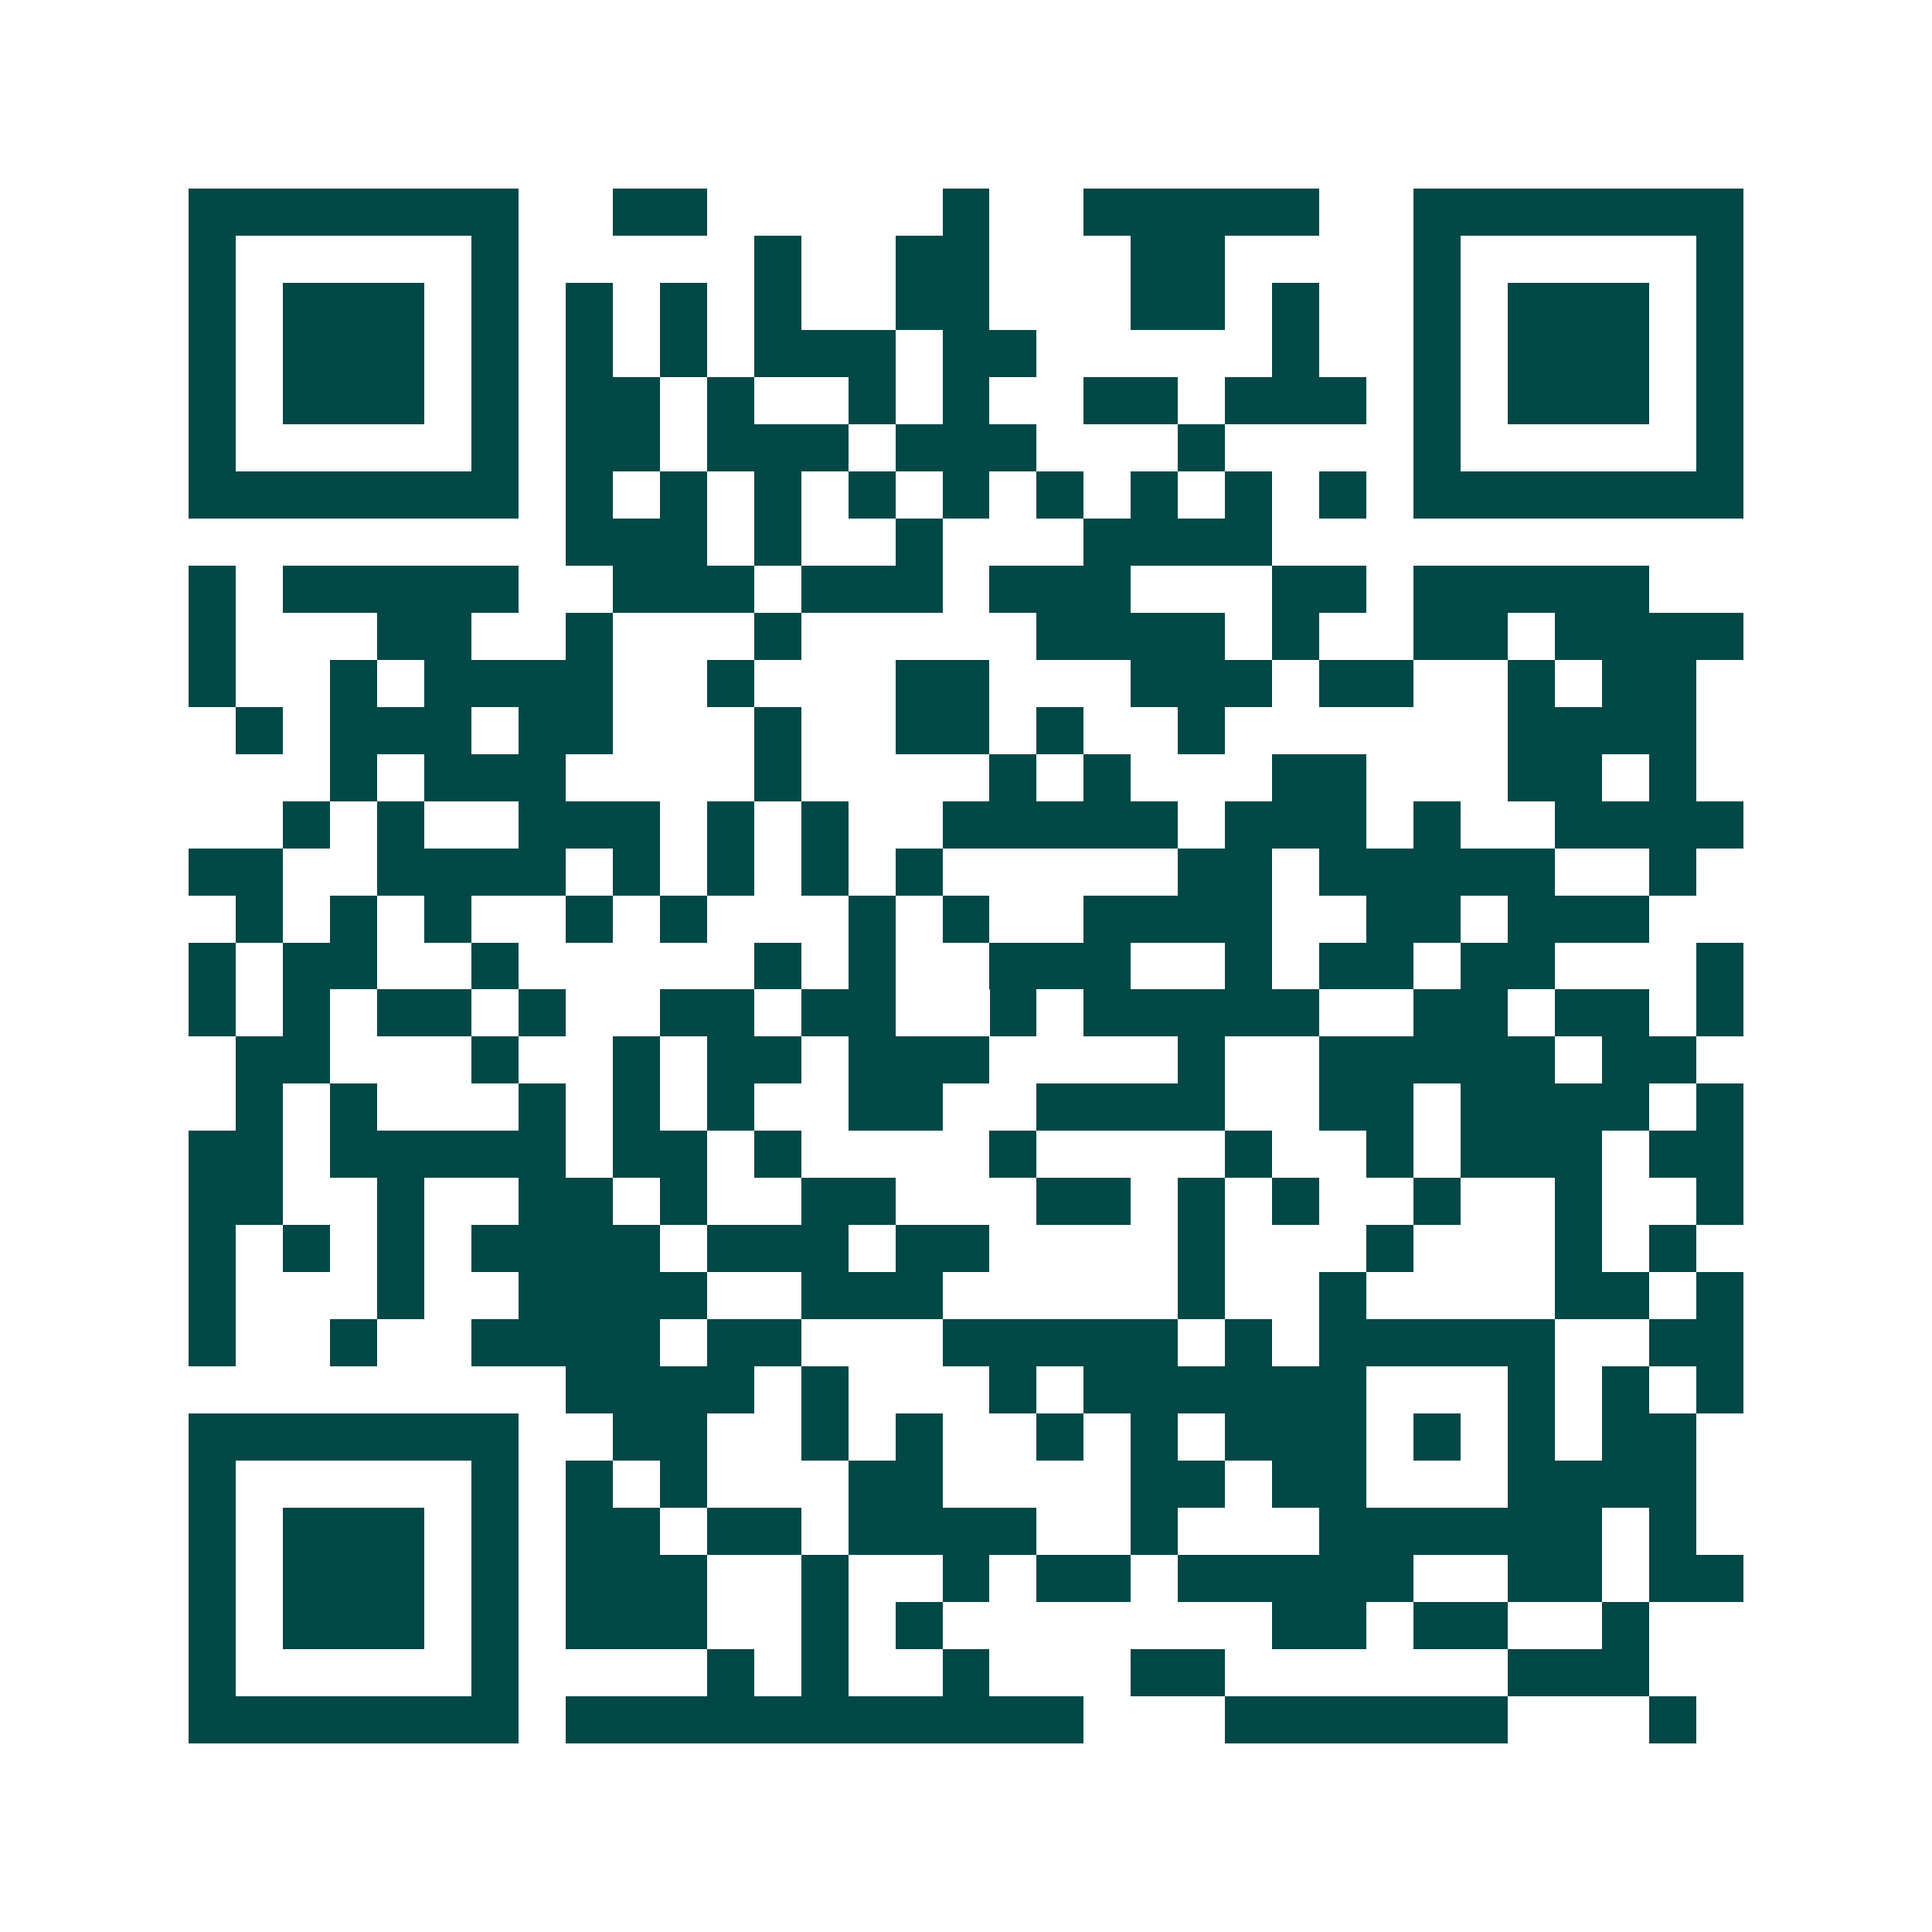 <svg xmlns="http://www.w3.org/2000/svg" width="200" height="200" viewBox="0 0 41 41" shape-rendering="crispEdges"><path fill="#ffffff" d="M0 0h41v41H0z"/><path stroke="#014847" d="M4 4.5h7m2 0h2m5 0h1m2 0h5m2 0h7M4 5.5h1m5 0h1m5 0h1m2 0h2m3 0h2m4 0h1m5 0h1M4 6.5h1m1 0h3m1 0h1m1 0h1m1 0h1m1 0h1m2 0h2m3 0h2m1 0h1m2 0h1m1 0h3m1 0h1M4 7.5h1m1 0h3m1 0h1m1 0h1m1 0h1m1 0h3m1 0h2m5 0h1m2 0h1m1 0h3m1 0h1M4 8.5h1m1 0h3m1 0h1m1 0h2m1 0h1m2 0h1m1 0h1m2 0h2m1 0h3m1 0h1m1 0h3m1 0h1M4 9.5h1m5 0h1m1 0h2m1 0h3m1 0h3m3 0h1m4 0h1m5 0h1M4 10.5h7m1 0h1m1 0h1m1 0h1m1 0h1m1 0h1m1 0h1m1 0h1m1 0h1m1 0h1m1 0h7M12 11.5h3m1 0h1m2 0h1m3 0h4M4 12.5h1m1 0h5m2 0h3m1 0h3m1 0h3m3 0h2m1 0h5M4 13.5h1m3 0h2m2 0h1m3 0h1m5 0h4m1 0h1m2 0h2m1 0h4M4 14.5h1m2 0h1m1 0h4m2 0h1m3 0h2m3 0h3m1 0h2m2 0h1m1 0h2M5 15.5h1m1 0h3m1 0h2m3 0h1m2 0h2m1 0h1m2 0h1m6 0h4M7 16.5h1m1 0h3m4 0h1m4 0h1m1 0h1m3 0h2m3 0h2m1 0h1M6 17.5h1m1 0h1m2 0h3m1 0h1m1 0h1m2 0h5m1 0h3m1 0h1m2 0h4M4 18.5h2m2 0h4m1 0h1m1 0h1m1 0h1m1 0h1m5 0h2m1 0h5m2 0h1M5 19.5h1m1 0h1m1 0h1m2 0h1m1 0h1m3 0h1m1 0h1m2 0h4m2 0h2m1 0h3M4 20.5h1m1 0h2m2 0h1m5 0h1m1 0h1m2 0h3m2 0h1m1 0h2m1 0h2m3 0h1M4 21.5h1m1 0h1m1 0h2m1 0h1m2 0h2m1 0h2m2 0h1m1 0h5m2 0h2m1 0h2m1 0h1M5 22.5h2m3 0h1m2 0h1m1 0h2m1 0h3m4 0h1m2 0h5m1 0h2M5 23.5h1m1 0h1m3 0h1m1 0h1m1 0h1m2 0h2m2 0h4m2 0h2m1 0h4m1 0h1M4 24.5h2m1 0h5m1 0h2m1 0h1m4 0h1m4 0h1m2 0h1m1 0h3m1 0h2M4 25.5h2m2 0h1m2 0h2m1 0h1m2 0h2m3 0h2m1 0h1m1 0h1m2 0h1m2 0h1m2 0h1M4 26.5h1m1 0h1m1 0h1m1 0h4m1 0h3m1 0h2m4 0h1m3 0h1m3 0h1m1 0h1M4 27.5h1m3 0h1m2 0h4m2 0h3m5 0h1m2 0h1m4 0h2m1 0h1M4 28.5h1m2 0h1m2 0h4m1 0h2m3 0h5m1 0h1m1 0h5m2 0h2M12 29.5h4m1 0h1m3 0h1m1 0h6m3 0h1m1 0h1m1 0h1M4 30.5h7m2 0h2m2 0h1m1 0h1m2 0h1m1 0h1m1 0h3m1 0h1m1 0h1m1 0h2M4 31.5h1m5 0h1m1 0h1m1 0h1m3 0h2m4 0h2m1 0h2m3 0h4M4 32.5h1m1 0h3m1 0h1m1 0h2m1 0h2m1 0h4m2 0h1m3 0h6m1 0h1M4 33.5h1m1 0h3m1 0h1m1 0h3m2 0h1m2 0h1m1 0h2m1 0h5m2 0h2m1 0h2M4 34.5h1m1 0h3m1 0h1m1 0h3m2 0h1m1 0h1m7 0h2m1 0h2m2 0h1M4 35.5h1m5 0h1m4 0h1m1 0h1m2 0h1m3 0h2m6 0h3M4 36.5h7m1 0h11m3 0h6m3 0h1"/></svg>
